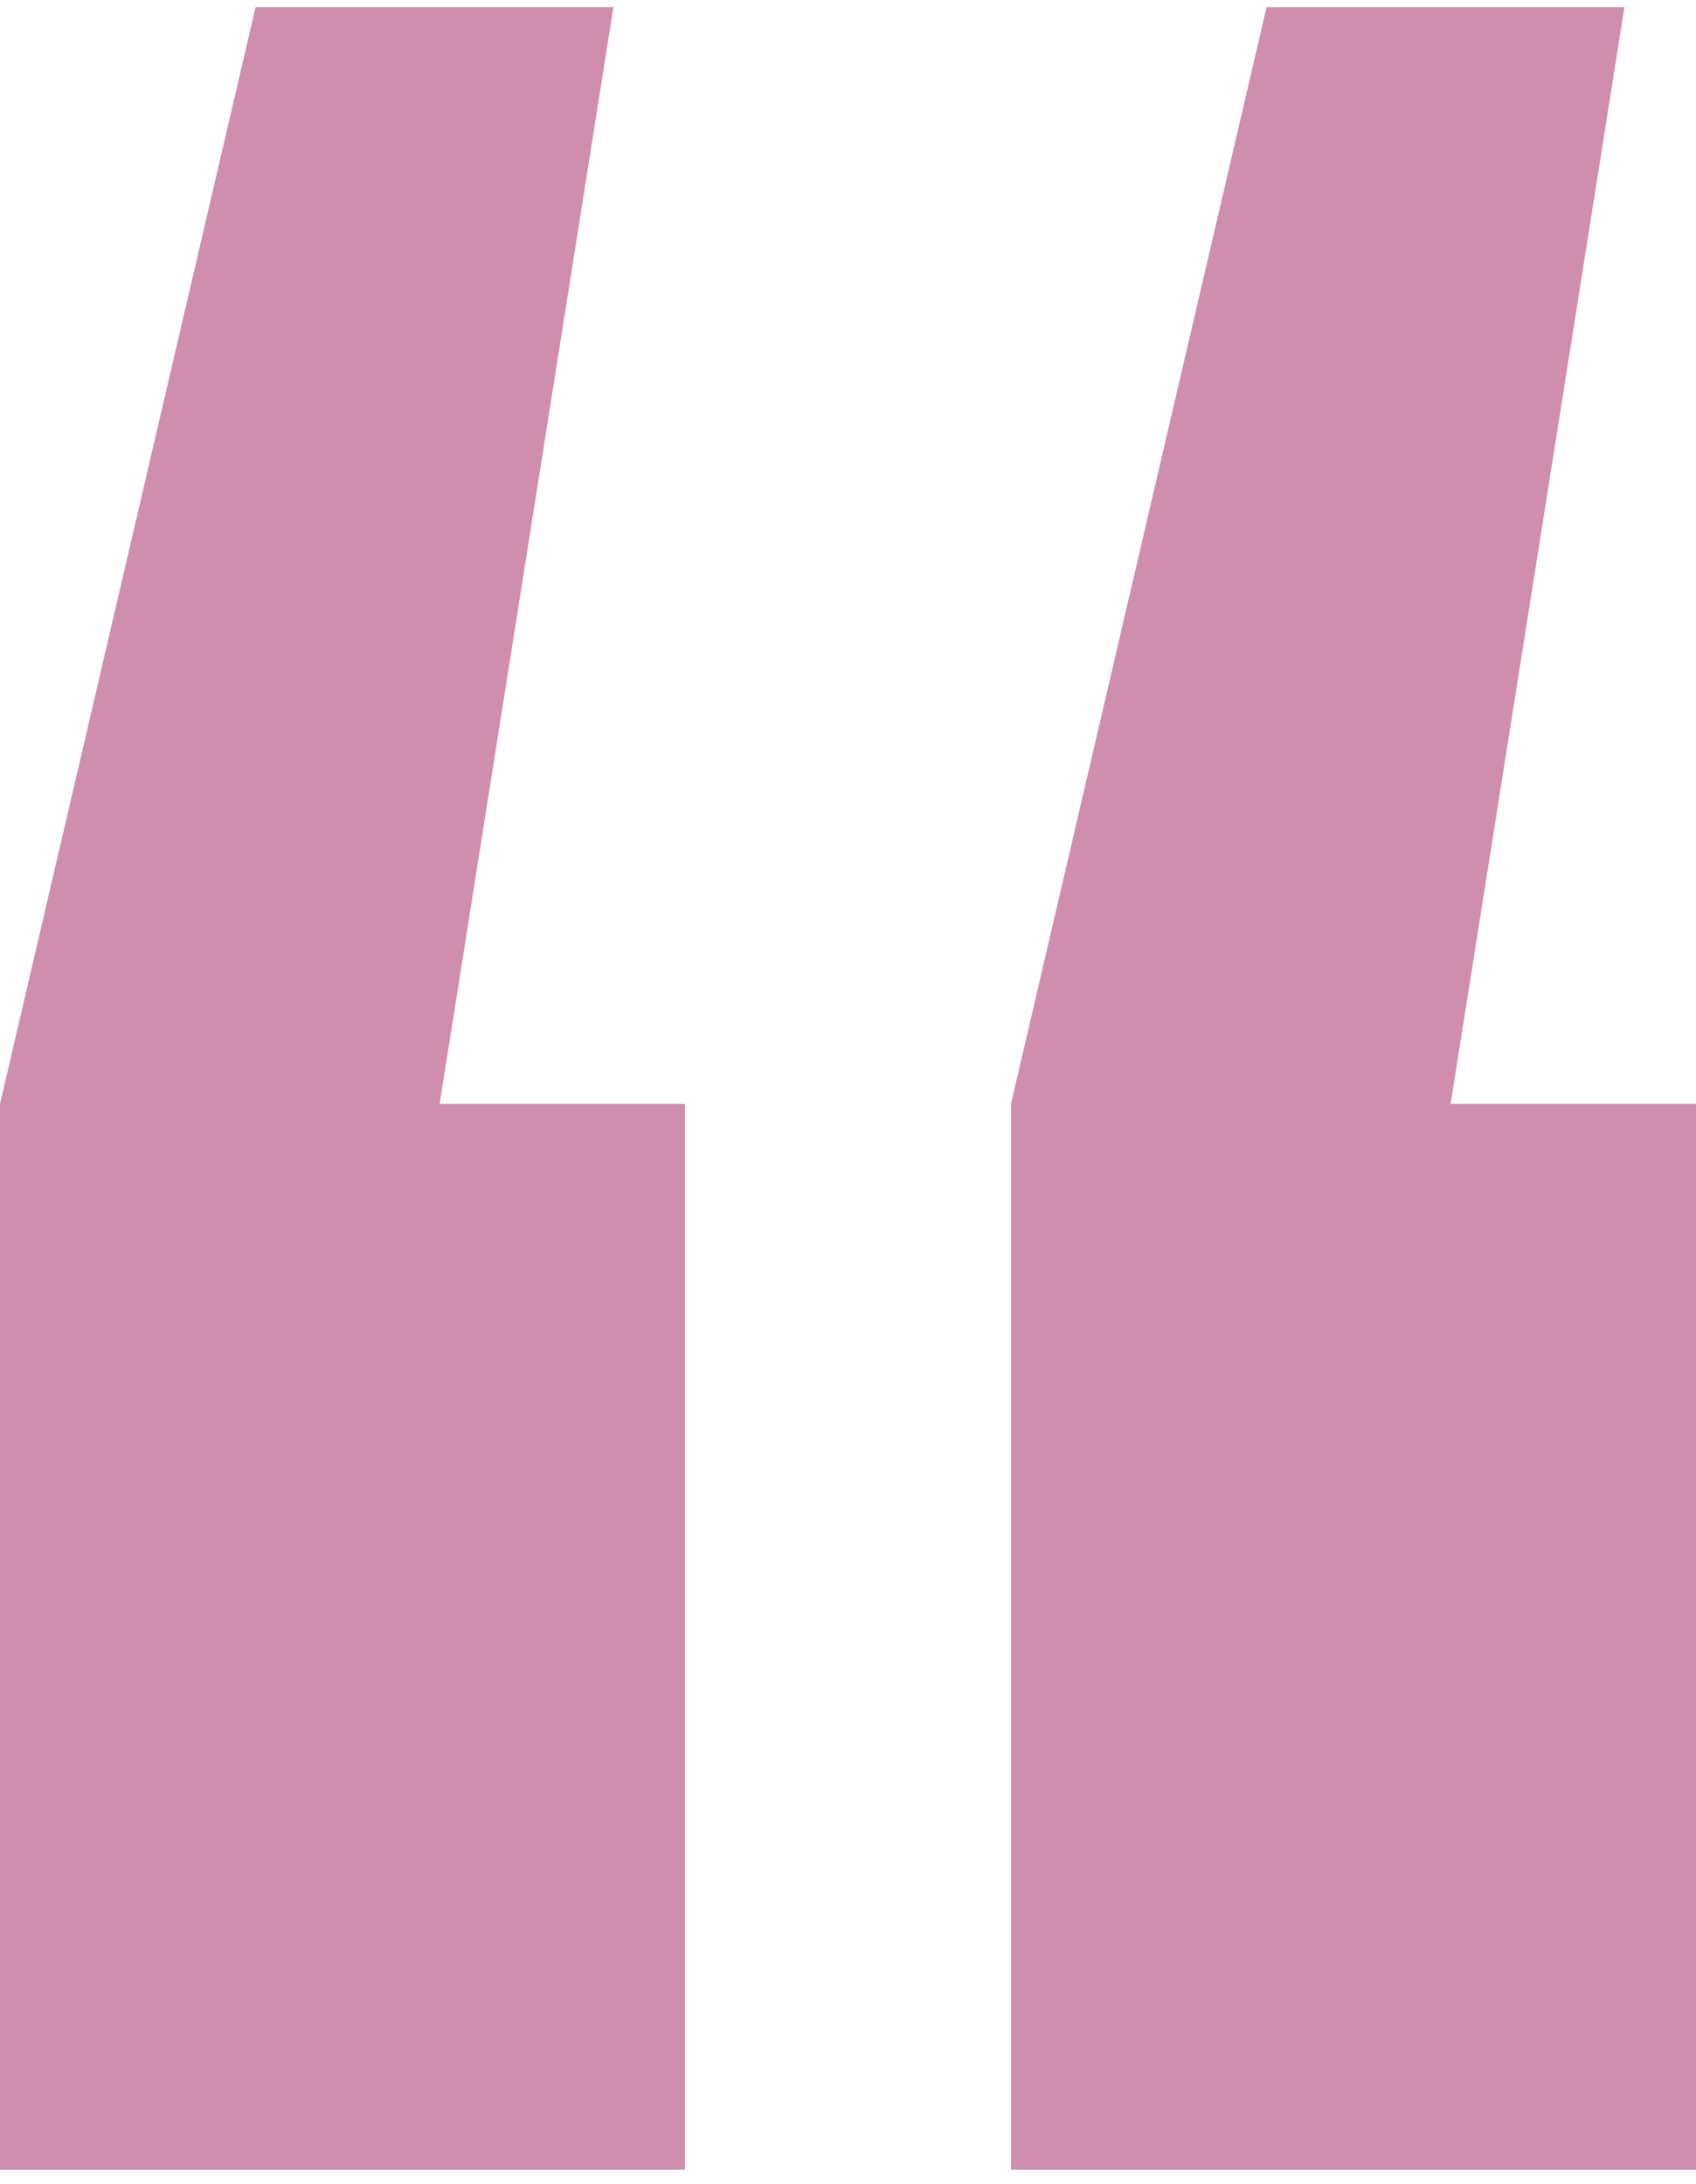 <svg width="80" height="103" viewBox="0 0 80 103" fill="none" xmlns="http://www.w3.org/2000/svg">
<path opacity="0.5" d="M28.936 0.334L20.738 52.066H32.312V102.334H0V52.066L12.057 0.334H28.936ZM76.624 0.334L68.425 52.066H80V102.334H47.688V52.066L59.745 0.334H76.624Z" fill="#A01F5F"/>
</svg>
